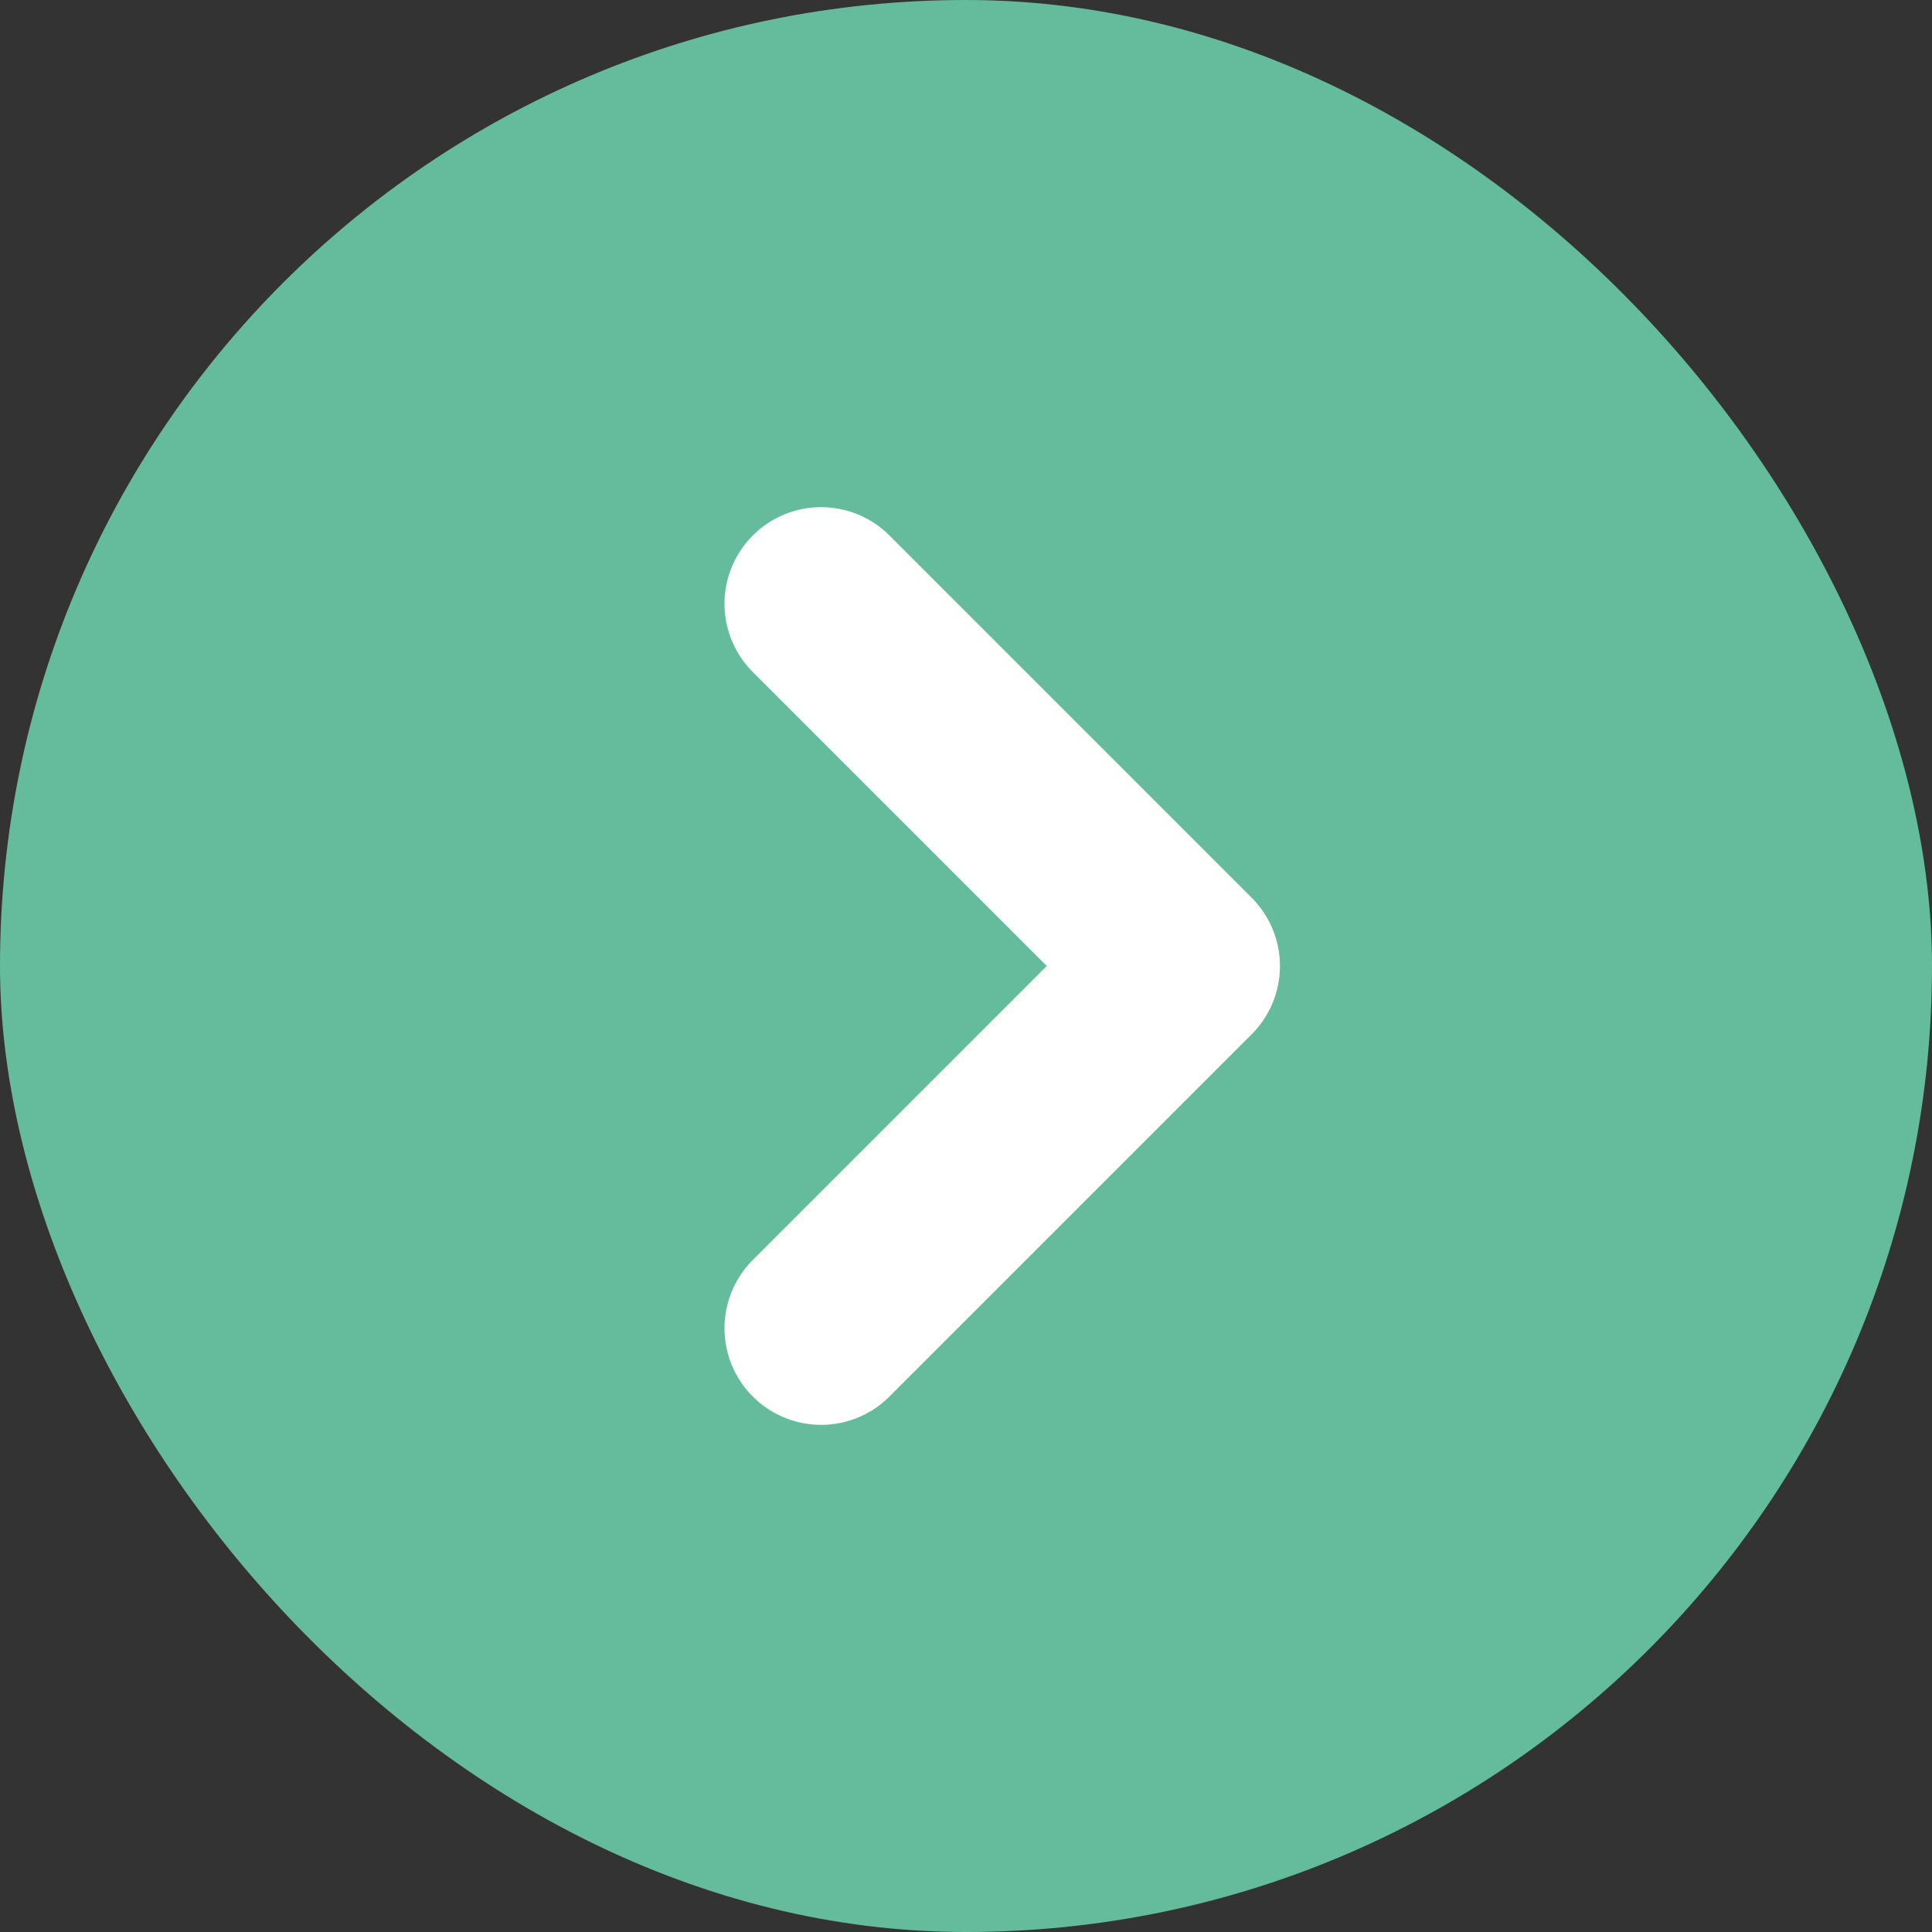 <?xml version="1.0" encoding="UTF-8"?> <svg xmlns="http://www.w3.org/2000/svg" width="16" height="16" viewBox="0 0 16 16" fill="none"><rect x="0" y="0" width="16" height="16" fill="#333333" stroke="none"/><rect width="16" height="16" rx="8" fill="#64BC9C"></rect><path d="M6.8 11L9.8 8L6.8 5" stroke="white" stroke-width="1.6" stroke-linecap="round" stroke-linejoin="round"></path></svg> 